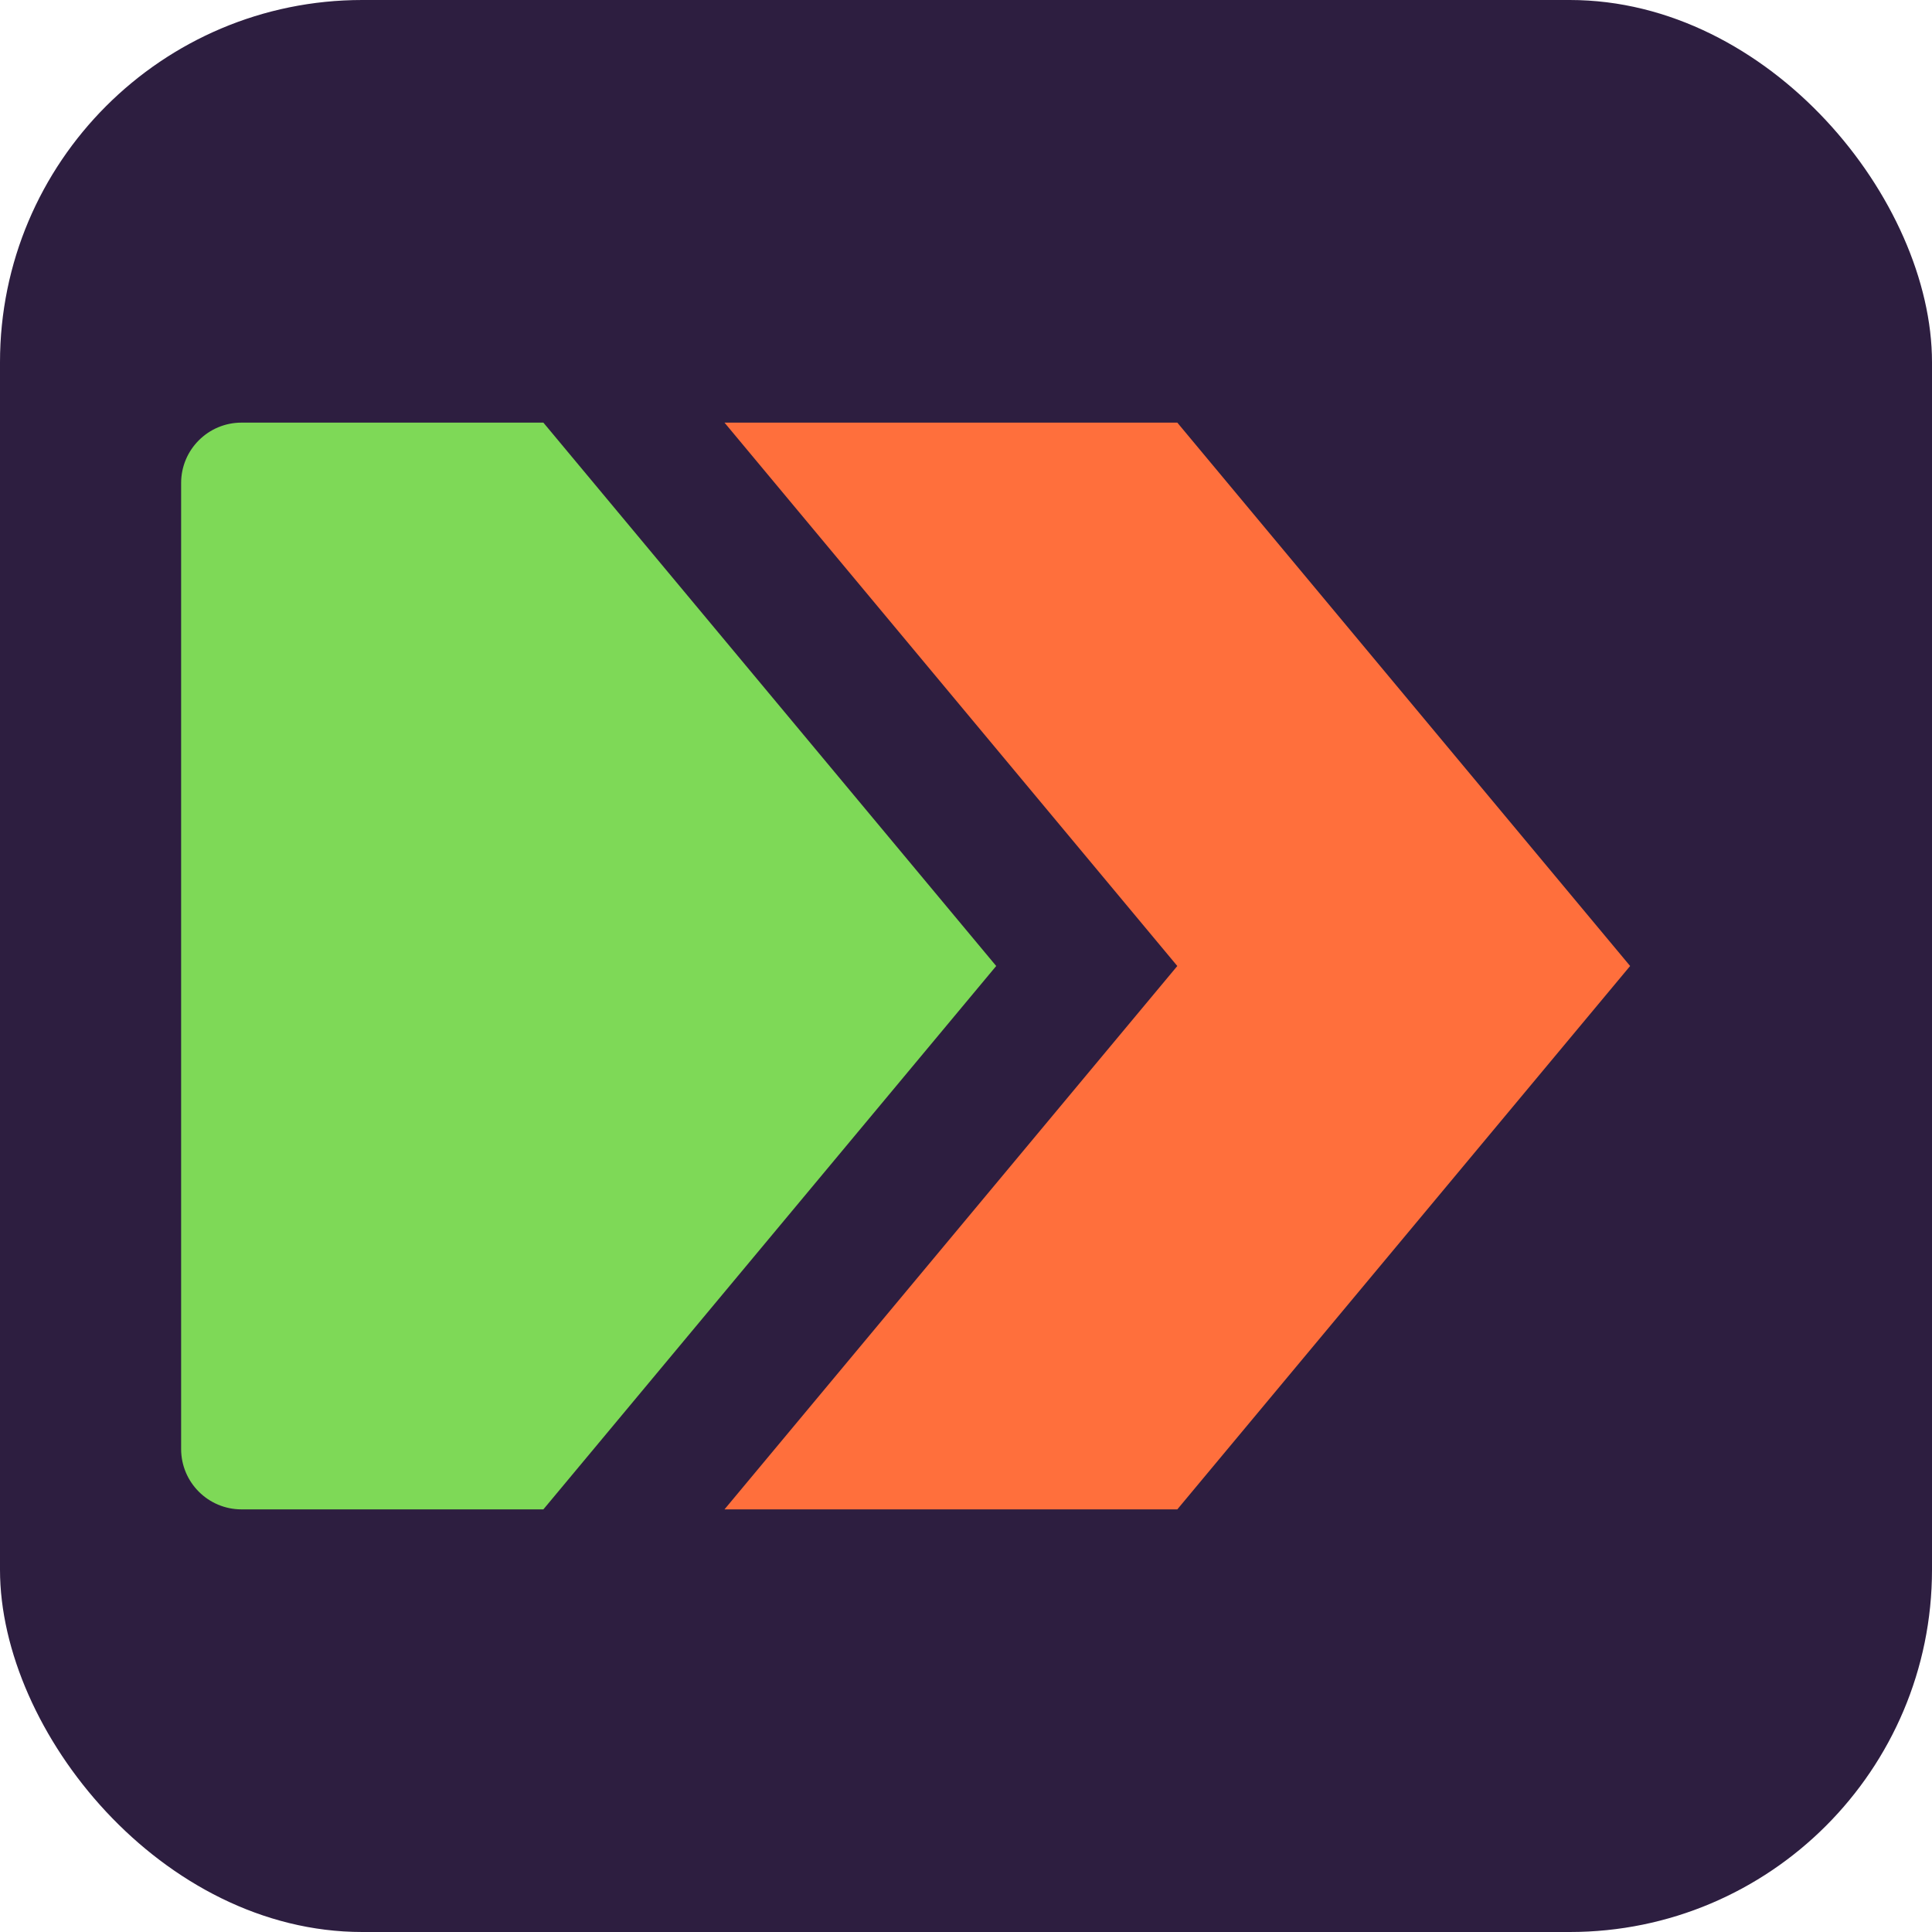 <svg width="32" height="32" viewBox="0 0 32 32" fill="none" xmlns="http://www.w3.org/2000/svg">
  <rect width="32" height="32" rx="6" fill="#2D1E40"/>
  <path d="M19.5 7L27 16L19.5 25H12L19.5 16L12 7H19.5Z" fill="#FF6F3C"/>
  <path d="M9 7L16.5 16L9 25H4C3.448 25 3 24.552 3 24V8C3 7.448 3.448 7 4 7H9Z" fill="#7ED957"/>
</svg> 
